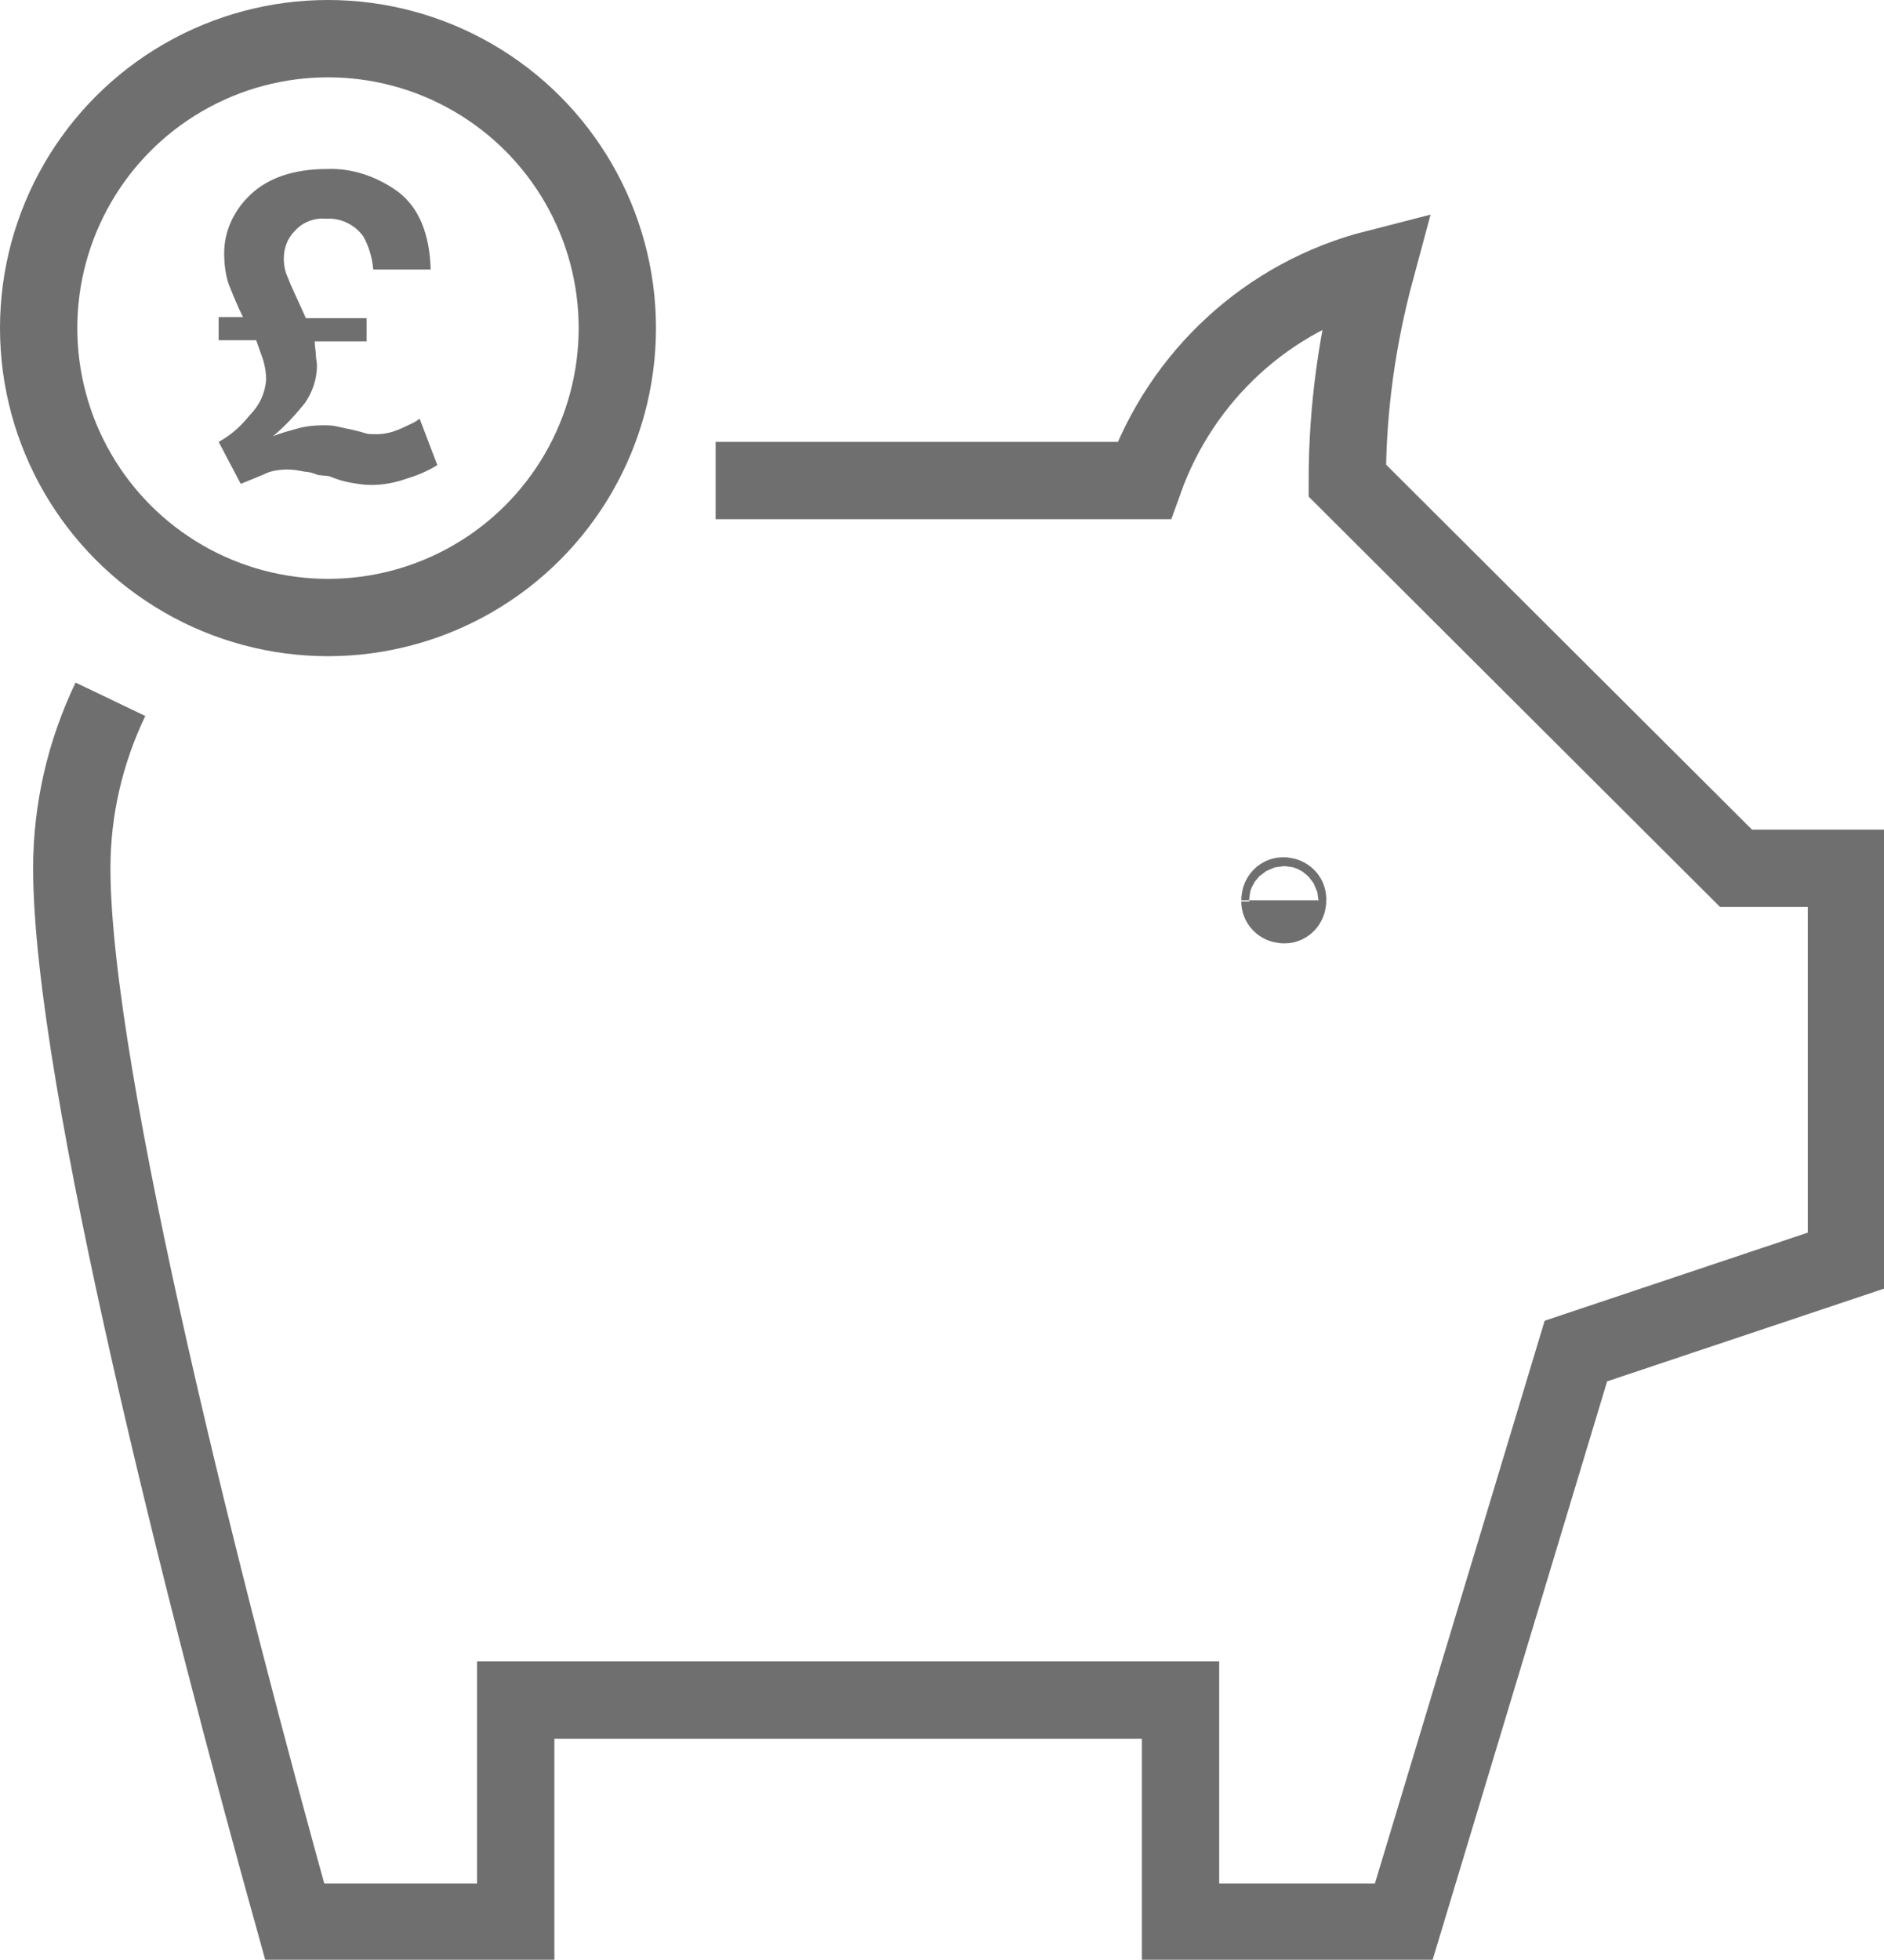 <?xml version="1.0" encoding="UTF-8"?>
<!-- Generator: Adobe Illustrator 25.4.0, SVG Export Plug-In . SVG Version: 6.00 Build 0)  -->
<svg xmlns="http://www.w3.org/2000/svg" xmlns:xlink="http://www.w3.org/1999/xlink" version="1.1" id="Know_your_pension" x="0px" y="0px" viewBox="0 0 170.6 177.4" style="enable-background:new 0 0 170.6 177.4;" xml:space="preserve">
<style type="text/css">
	.st0{fill:none;stroke:#706F6F;stroke-width:7;stroke-miterlimit:10;}
	.st1{fill:#706F6F;}
</style>
<g id="Piggy_bank_Navy">
	<path class="st0" d="M115.9,81.5c0-0.2,0.1-0.4,0.3-0.4s0.4,0.1,0.4,0.3c0,0,0,0.1,0,0.1c0,0.2-0.1,0.4-0.3,0.4s-0.4-0.1-0.4-0.3   C115.9,81.6,115.9,81.6,115.9,81.5z M10,63.3c-2.3,4.8-3.5,10-3.5,15.3c0,18.9,12.2,66.7,20.2,95.4h20v-20.1h60.2v20.1h20.2   l15.6-51.7l24.5-8.2V78.6h-10L122,43.5c0-6.5,0.9-12.9,2.6-19.2c-9.8,2.5-17.6,9.7-21,19.2H64.8"></path>
</g>
<g id="GBP_Navy">
	<g id="Pound_White">
		<path class="st1" d="M19.8,40c1.1-0.6,2-1.4,2.8-2.4c0.9-0.9,1.4-2,1.5-3.2c0-0.6-0.1-1.3-0.3-1.9c-0.2-0.6-0.4-1.1-0.6-1.7h-3.4    v-2.1H22c-0.5-1-0.9-2-1.3-3c-0.3-0.9-0.4-1.9-0.4-2.8c0-2,0.9-3.9,2.4-5.3c1.6-1.5,3.9-2.3,6.9-2.3c2.3-0.1,4.6,0.7,6.5,2.1    c1.8,1.4,2.8,3.7,2.9,7h-5.2c-0.1-1.1-0.4-2.1-0.9-3c-0.8-1.1-2.1-1.7-3.4-1.6c-1-0.1-2.1,0.3-2.8,1.1c-0.7,0.7-1,1.6-1,2.5    c0,0.6,0.1,1.2,0.4,1.8c0.2,0.6,0.8,1.8,1.6,3.6h5.5v2.1h-4.7c0,0.5,0.1,0.9,0.1,1.2c0,0.3,0.1,0.7,0.1,1c0,1.2-0.4,2.4-1.1,3.4    c-0.9,1.1-1.8,2.1-2.9,3c0.7-0.3,1.5-0.5,2.2-0.7c0.7-0.2,1.5-0.3,2.3-0.3c0.5,0,0.9,0,1.3,0.1c0.4,0.1,0.9,0.2,1.4,0.3l0.8,0.2    c0.3,0.1,0.6,0.2,0.9,0.2c0.2,0,0.4,0,0.6,0c0.7,0,1.4-0.2,2.1-0.5c0.6-0.3,1.2-0.5,1.7-0.9l1.6,4.2c-0.8,0.5-1.7,0.9-2.7,1.2    c-1.1,0.4-2.2,0.6-3.3,0.6c-0.6,0-1.2-0.1-1.8-0.2c-0.6-0.1-1.3-0.3-2-0.6L28.8,43c-0.5-0.2-0.9-0.3-1.2-0.3    c-0.5-0.1-1-0.2-1.6-0.2c-0.6,0-1.3,0.1-1.8,0.3c-0.4,0.2-1.2,0.5-2.4,1L19.8,40z"></path>
	</g>
	<circle class="st0" cx="29.7" cy="29.7" r="26.2"></circle>
</g>
</svg>
